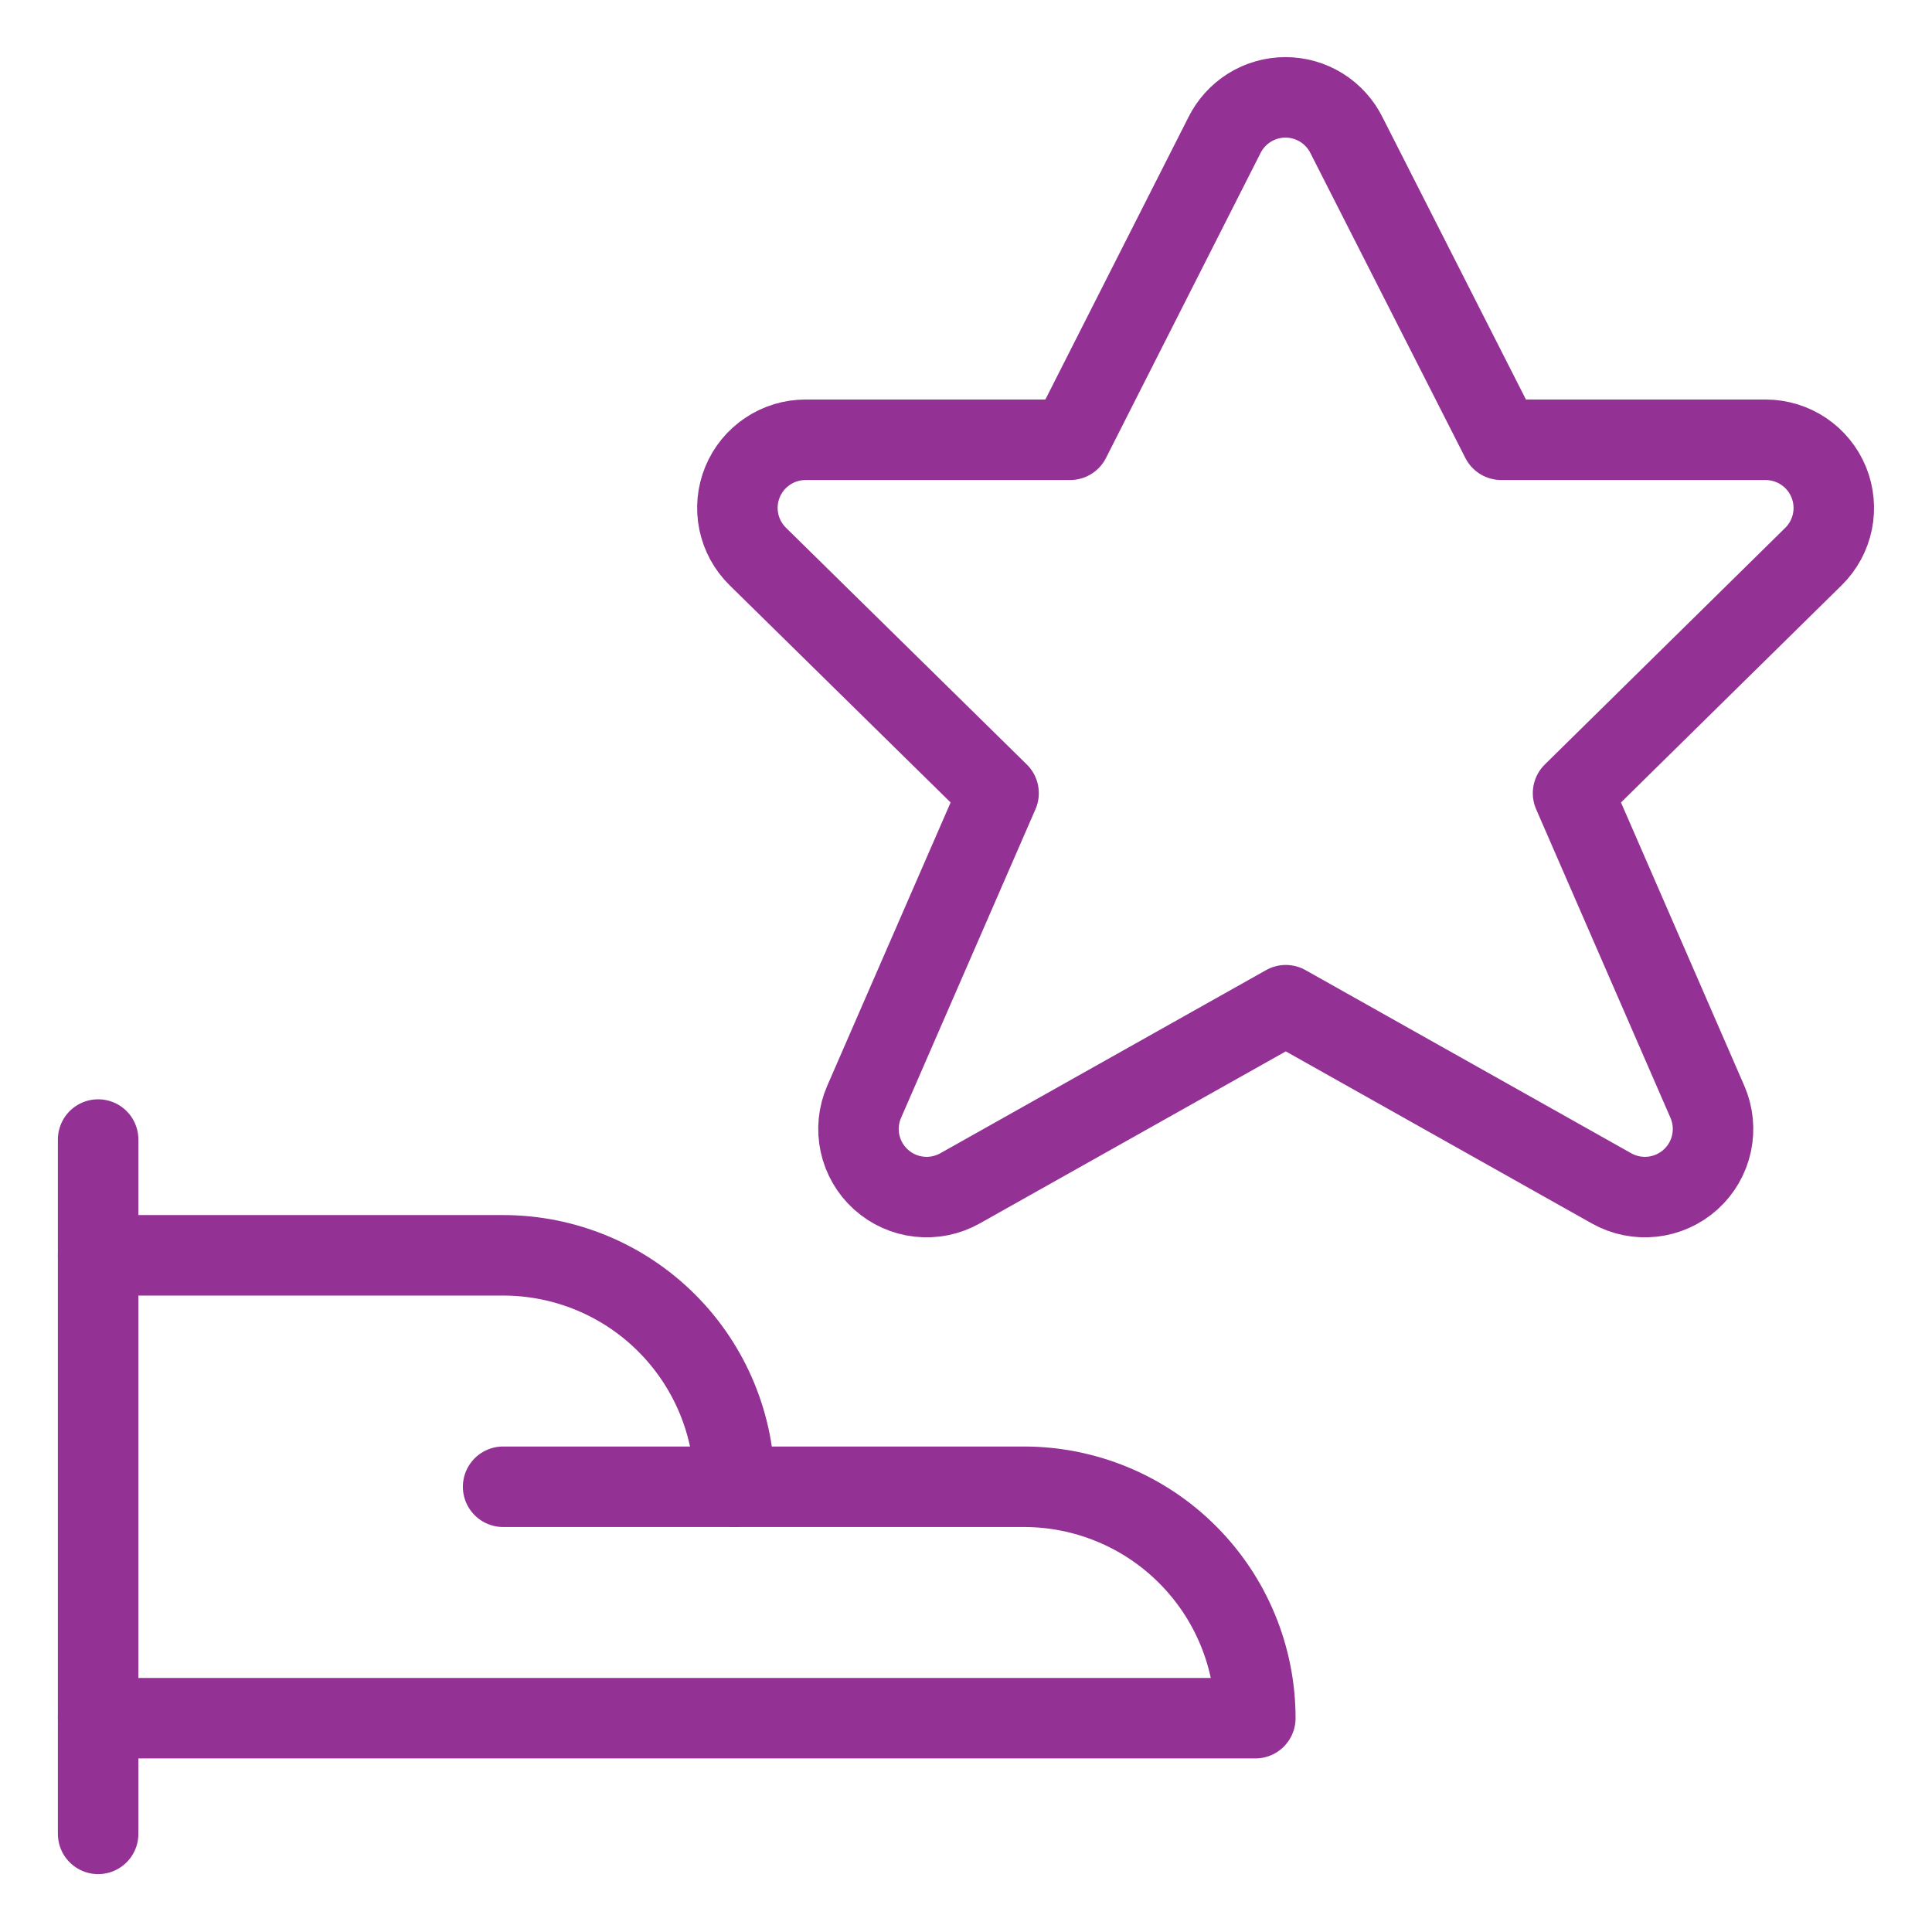 <svg width="48" height="48" viewBox="0 0 48 48" fill="none" xmlns="http://www.w3.org/2000/svg">
<path d="M2.438 28.312V45.562" stroke="#933195" stroke-width="2" stroke-linecap="round" stroke-linejoin="round"/>
<path d="M2.438 42.688H31.188C31.188 41.163 30.582 39.7 29.503 38.622C28.425 37.543 26.962 36.938 25.438 36.938H18.25C18.25 35.413 17.644 33.95 16.566 32.872C15.488 31.793 14.025 31.188 12.5 31.188H2.438" stroke="#933195" stroke-width="2" stroke-linecap="round" stroke-linejoin="round"/>
<path d="M12.5 36.938H18.25" stroke="#933195" stroke-width="2" stroke-linecap="round" stroke-linejoin="round"/>
<path d="M33.455 3.363L37.298 10.926H43.868C44.204 10.927 44.532 11.027 44.811 11.214C45.09 11.402 45.306 11.667 45.434 11.978C45.561 12.289 45.593 12.63 45.526 12.96C45.459 13.289 45.295 13.59 45.056 13.826L39.082 19.706L42.419 27.373C42.561 27.698 42.597 28.06 42.522 28.407C42.447 28.753 42.265 29.068 42.002 29.305C41.738 29.543 41.407 29.692 41.054 29.731C40.702 29.77 40.346 29.698 40.037 29.524L31.945 24.974L23.852 29.524C23.543 29.698 23.187 29.77 22.835 29.731C22.482 29.692 22.151 29.543 21.887 29.305C21.624 29.068 21.442 28.753 21.367 28.407C21.292 28.06 21.328 27.698 21.47 27.373L24.809 19.706L18.827 13.826C18.587 13.591 18.423 13.289 18.355 12.96C18.287 12.63 18.319 12.288 18.447 11.977C18.574 11.666 18.791 11.4 19.071 11.213C19.35 11.025 19.679 10.926 20.015 10.926H26.586L30.419 3.363C30.559 3.08 30.775 2.841 31.043 2.674C31.311 2.507 31.621 2.419 31.937 2.419C32.253 2.419 32.562 2.507 32.831 2.674C33.099 2.841 33.315 3.08 33.455 3.363Z" stroke="#933195" stroke-width="2" stroke-linecap="round" stroke-linejoin="round"/>
</svg>
